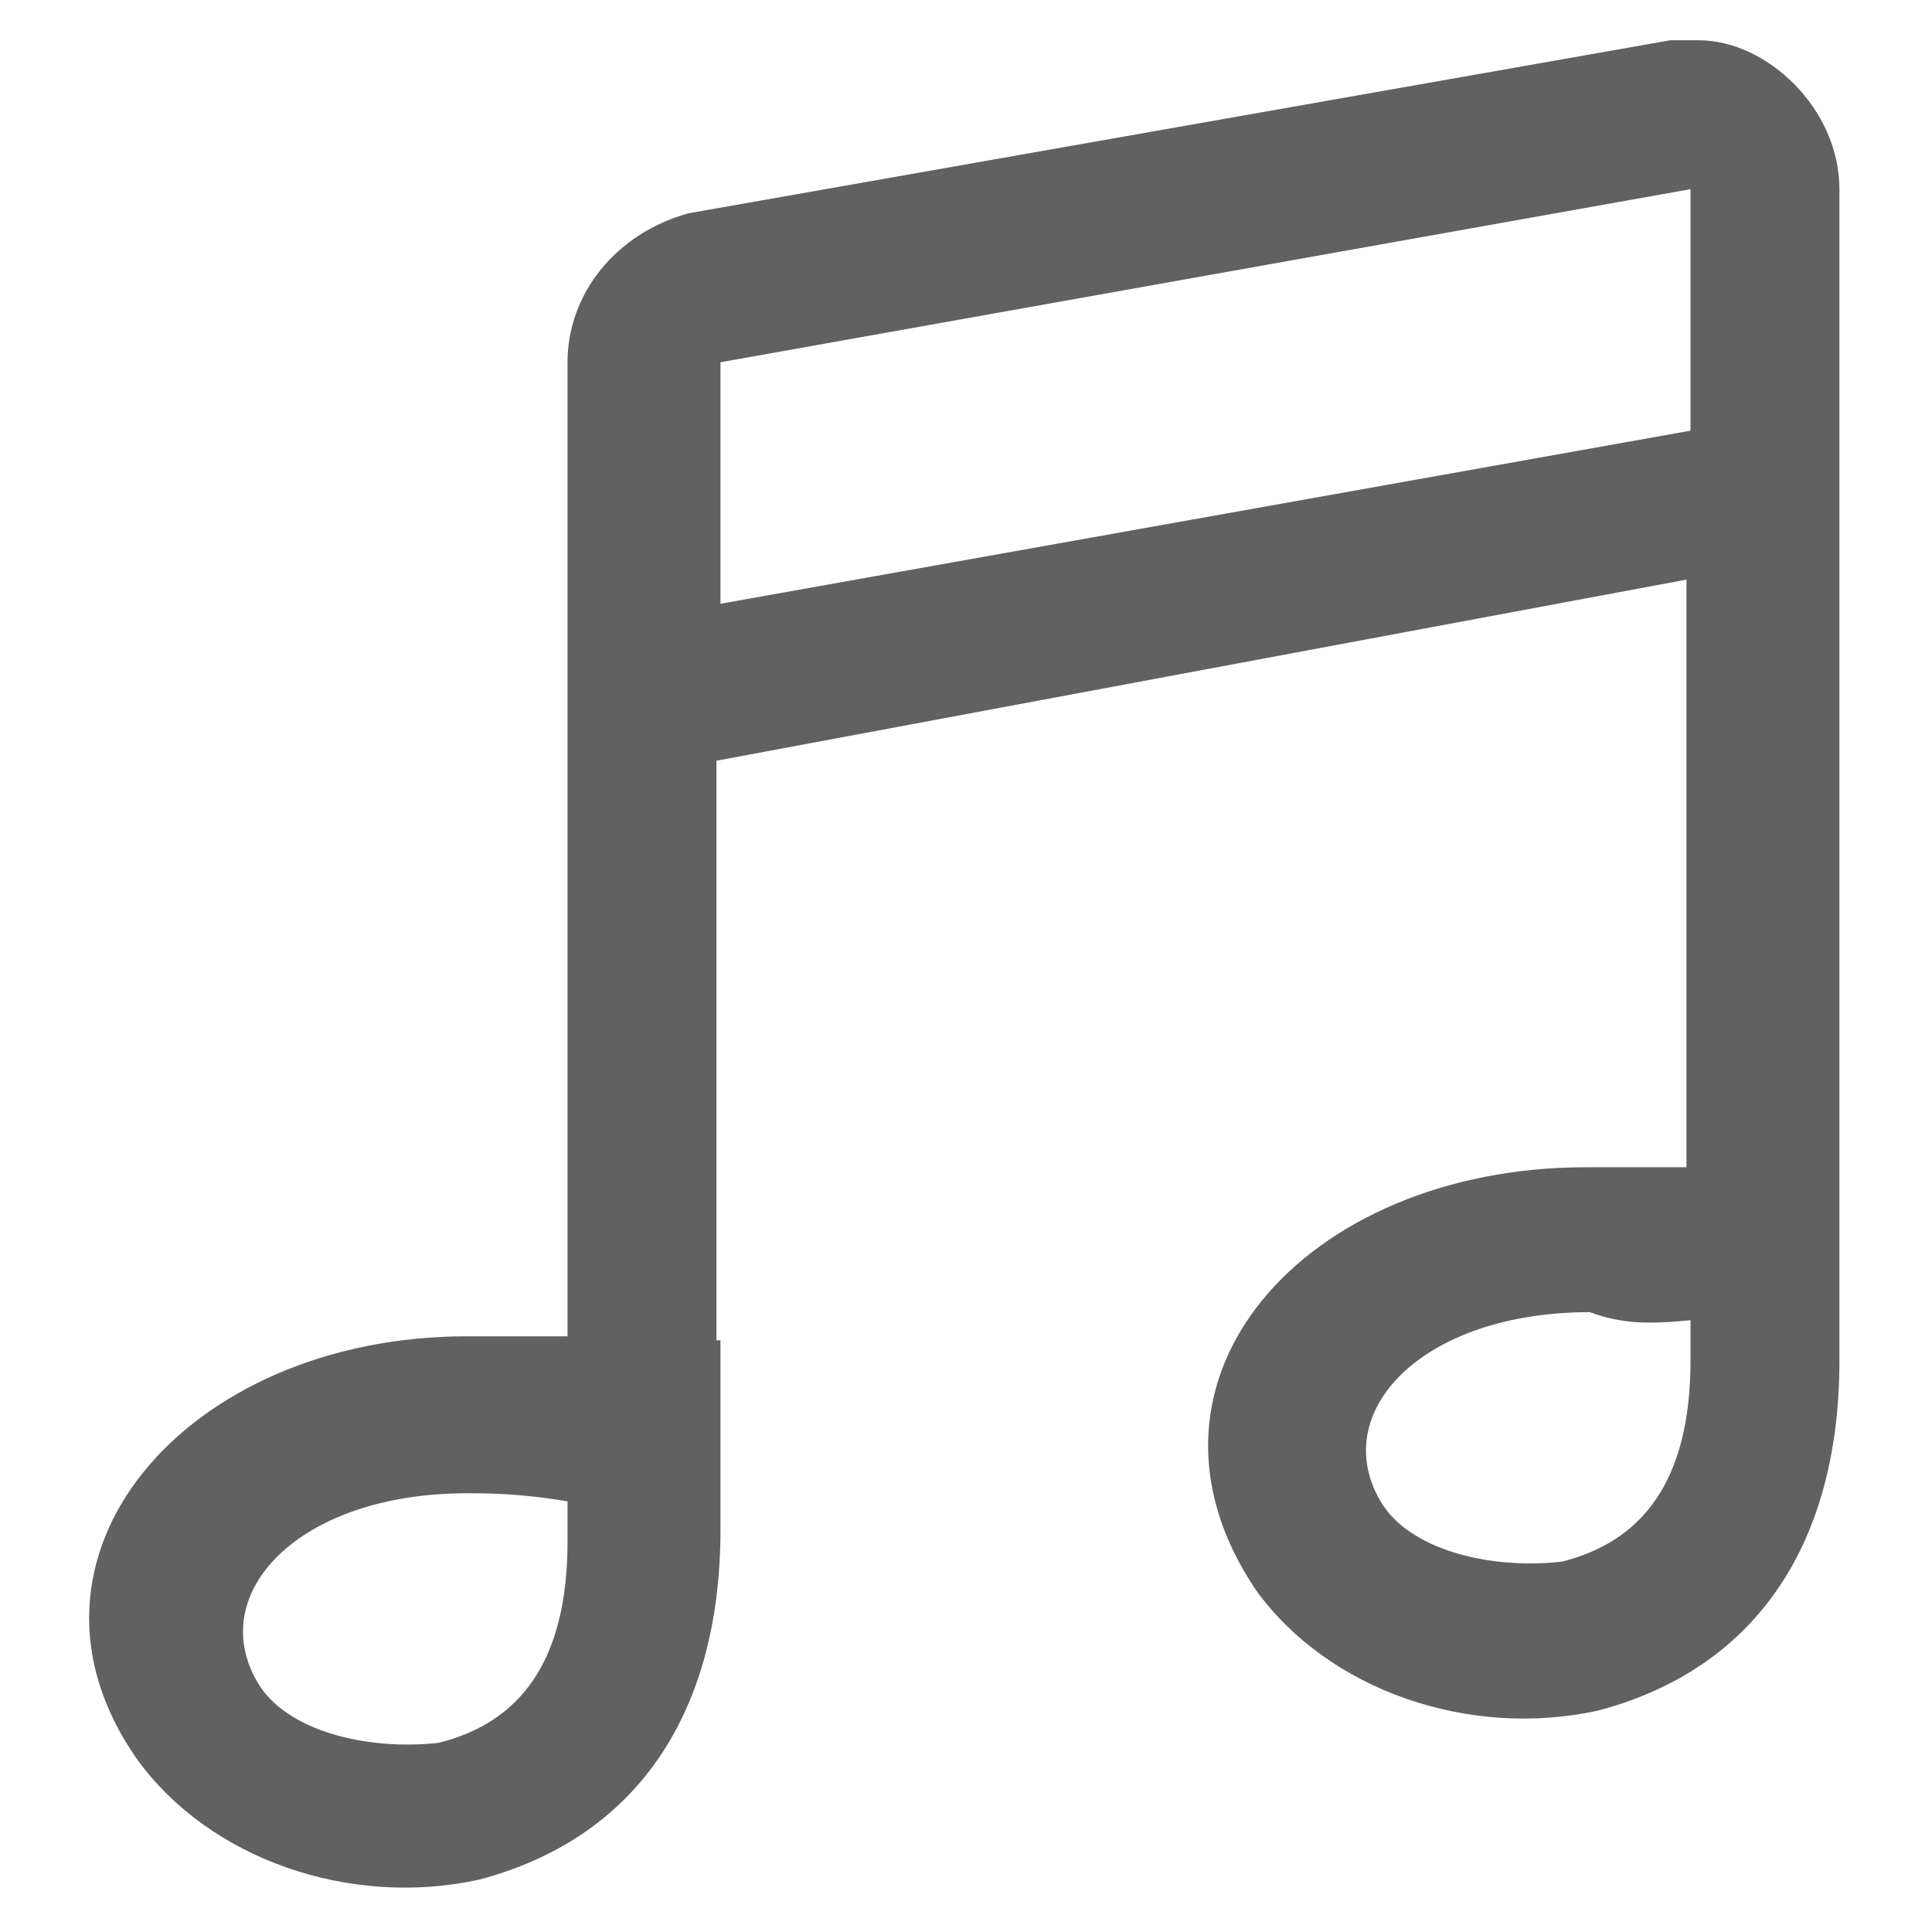 <?xml version="1.0" encoding="utf-8"?>
<!-- Generator: Adobe Illustrator 19.2.1, SVG Export Plug-In . SVG Version: 6.00 Build 0)  -->
<svg version="1.1" id="图层_1" xmlns="http://www.w3.org/2000/svg" xmlns:xlink="http://www.w3.org/1999/xlink" x="0px" y="0px"
	 viewBox="0 0 48 48" style="enable-background:new 0 0 48 48;" xml:space="preserve">
<style type="text/css">
	.st0{fill:#616161;}
	.st1{fill:none;}
</style>
<title>ic_camera_short_video_music</title>
<desc>Created with Sketch.</desc>
<g id="页面2">
	<g id="ic_camera_short_video_music">
		<path id="Shape" class="st0" d="M17.9,33.3v4h-1.7c-0.7,0-1.2,0-2,0c0-6,0-13.2,0-27.6l0,0v23.6H17.9c0,1.7,0,3.2,0,4.7
			c0,4.7-2.2,7.7-6,8.7c-3.2,0.7-6.7-0.5-8.5-3c-3.5-5,1.2-10.5,8.2-10.5c0.5,0,1.5,0,2.5,0V9.7l0,0V9c0-1.7,1.2-3.2,3-3.7L41.5,1
			c0.2,0,0.5,0,0.7,0c1.7,0,3.5,1.7,3.5,3.7v24.4l0,0v4.2H44c-0.7,0-1.2,0-2,0c0-4.7,0-10.2,0-18.9l0,0v14.7l0,0v1.7l1.7-1.7h2
			c0,1.7,0,3.2,0,4.7c0,4.7-2.2,7.7-6,8.7c-3.2,0.7-6.7-0.5-8.5-3c-3.5-5.2,1.2-10.5,8.2-10.5c0.5,0,1.5,0,2.5,0V14.4l-24.1,4.5
			V33.3L17.9,33.3z M42,10.7V5.5l0,0V4.7L17.9,9v6L42,10.7z M42,10.7L42,10.7V5.5l0,0C42,7.2,42,9,42,10.7z M39.5,32.6
			c-4.2,0-6.5,2.5-5.2,4.7c0.7,1.2,2.7,1.7,4.5,1.5c2-0.5,3.2-2,3.2-5c0-0.2,0-0.7,0-1C41,32.9,40.3,32.9,39.5,32.6z M15.9,33.3
			l-1.7,2v-1.7C14.6,33.3,15.1,33.3,15.9,33.3z M11.6,37.1c-4.2,0-6.5,2.5-5.2,4.7c0.7,1.2,2.7,1.7,4.5,1.5c2-0.5,3.2-2,3.2-5
			c0-0.2,0-0.7,0-1C12.9,37.1,12.1,37.1,11.6,37.1z"/>
	</g>
</g>
<rect class="st1" width="48" height="48"/>
</svg>
